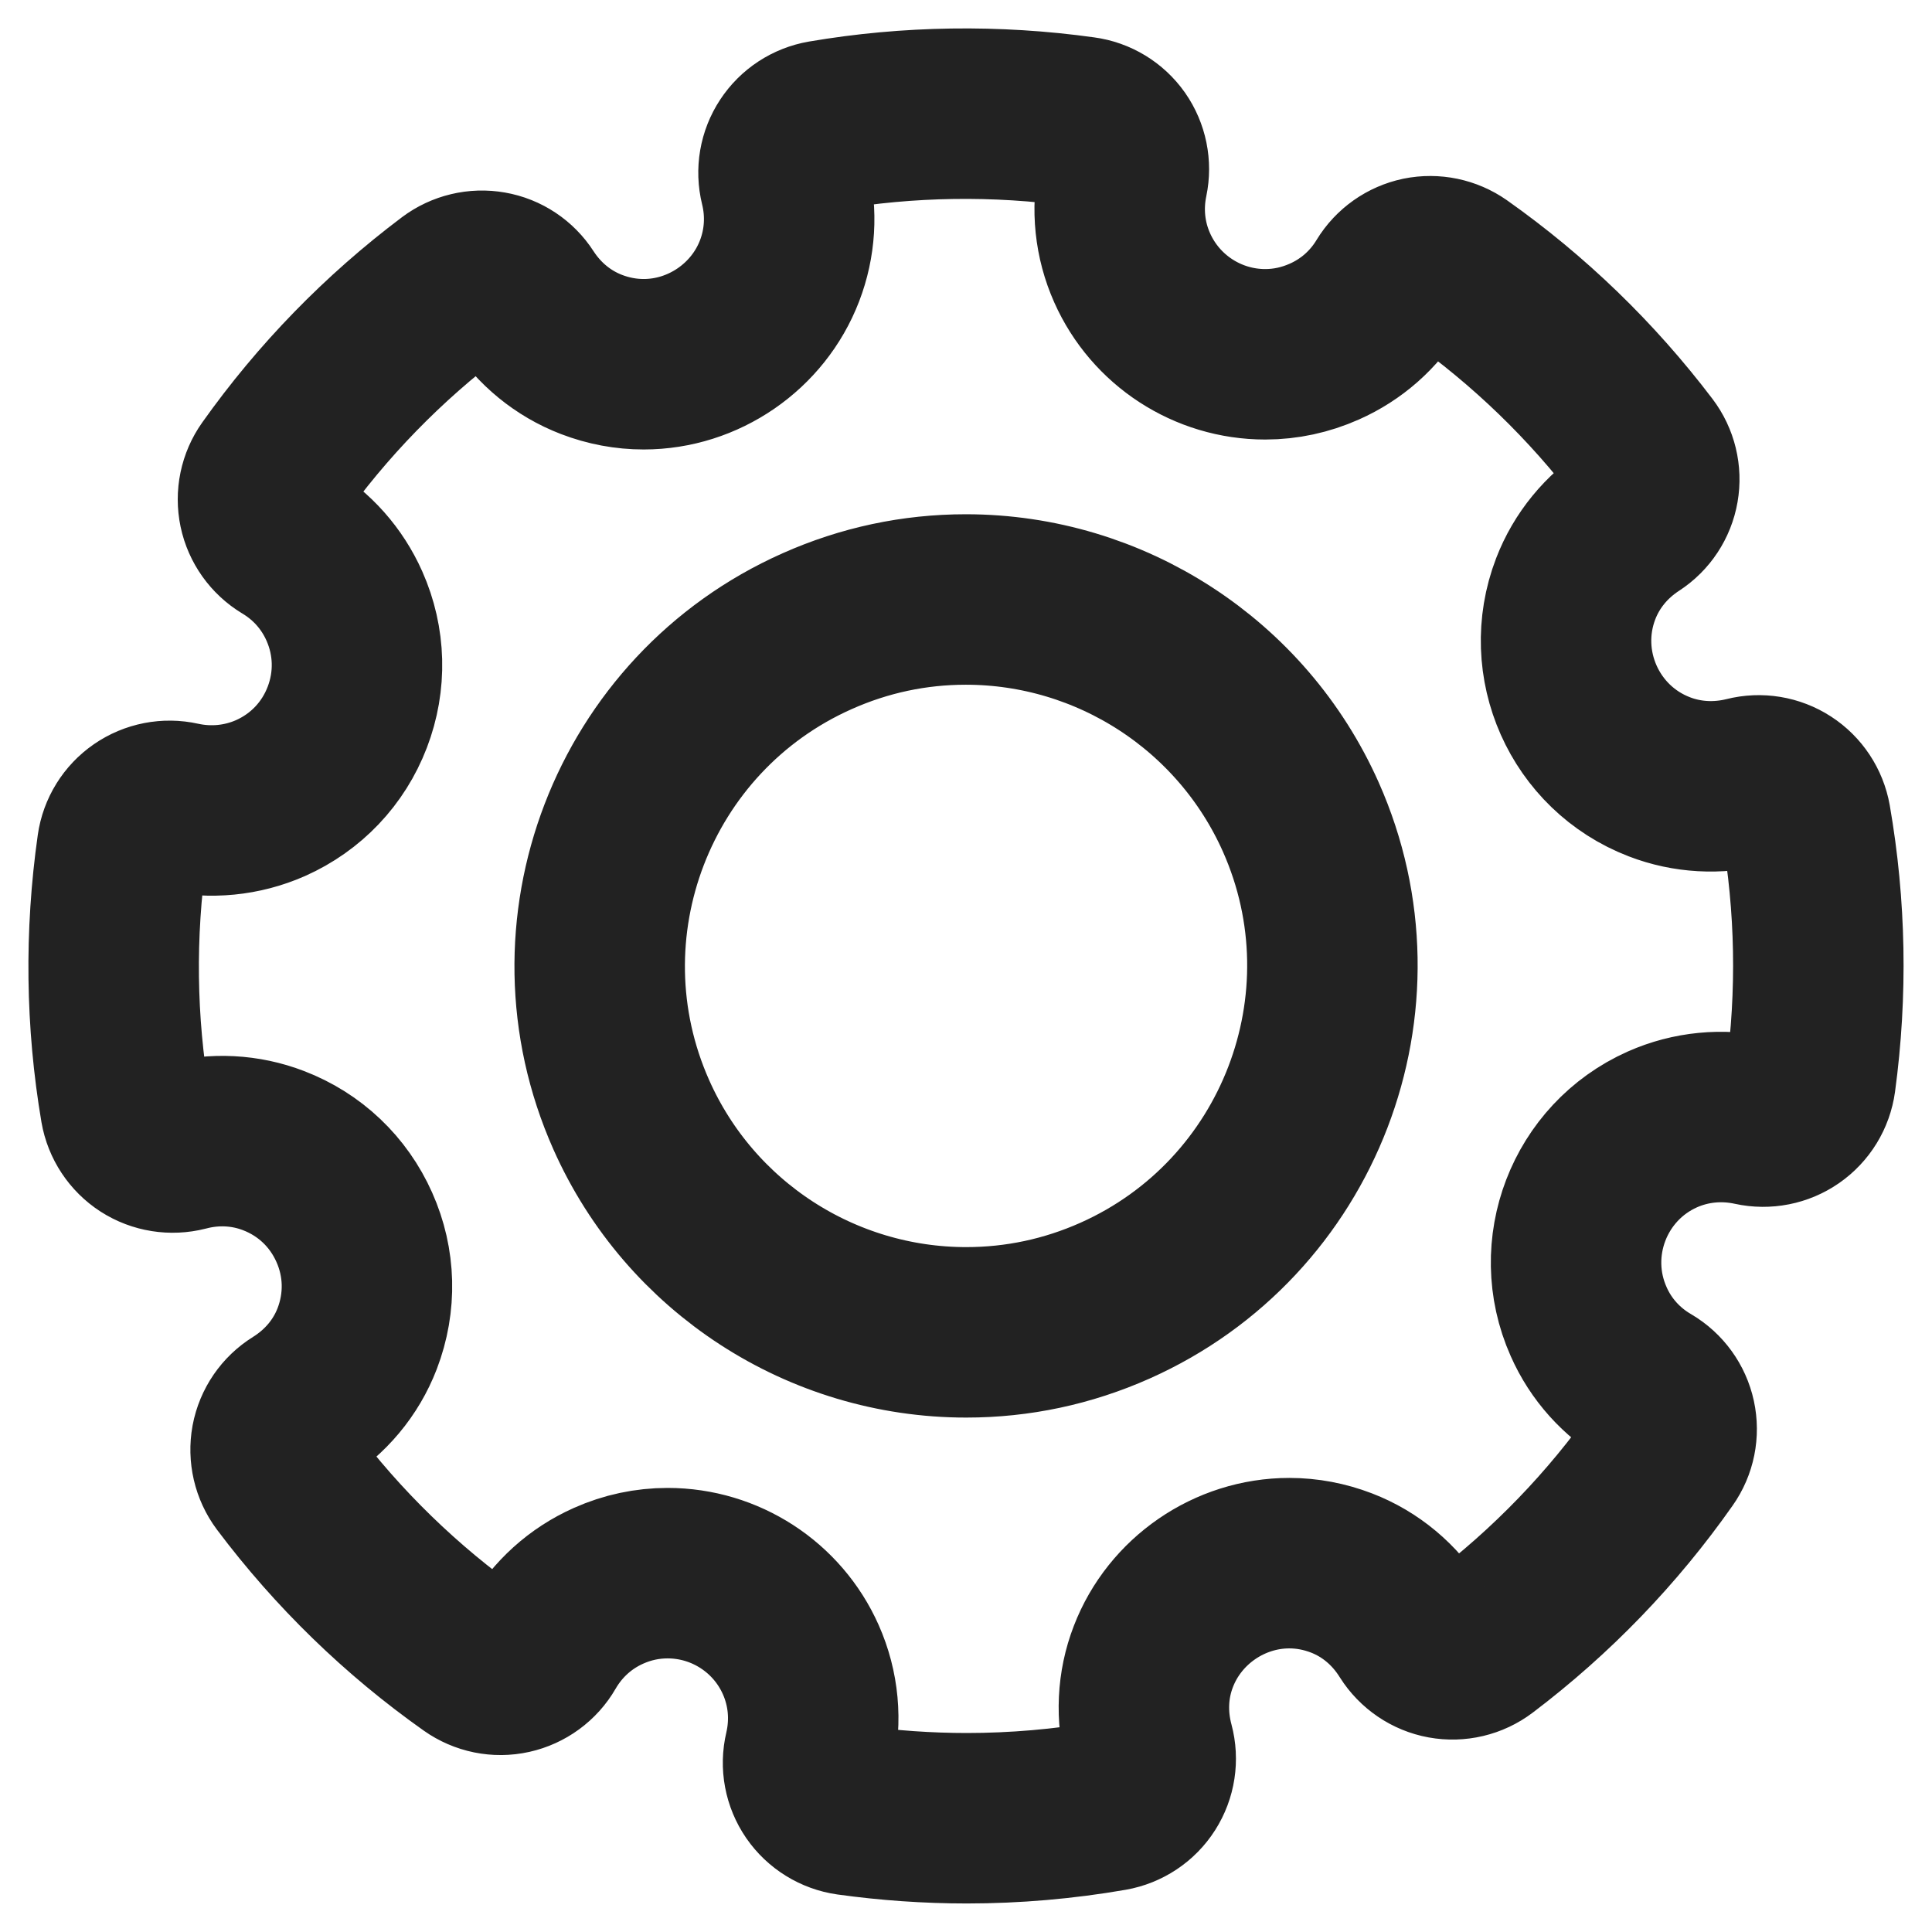 <svg width="34" height="34" viewBox="0 0 34 34" fill="none" xmlns="http://www.w3.org/2000/svg">
<path d="M31.779 14.43C31.738 14.2 31.604 13.996 31.408 13.869C31.211 13.741 30.971 13.702 30.745 13.759C30.227 13.888 29.691 13.859 29.203 13.671C27.884 13.165 27.224 11.679 27.73 10.361C27.922 9.863 28.267 9.441 28.73 9.14C28.926 9.013 29.06 8.81 29.1 8.579C29.14 8.35 29.083 8.113 28.942 7.927C28.014 6.703 26.907 5.634 25.657 4.751C25.466 4.617 25.228 4.568 25 4.614C24.772 4.662 24.573 4.802 24.451 5.002C24.18 5.45 23.784 5.8 23.305 6.012C22.974 6.159 22.625 6.235 22.266 6.235C21.253 6.235 20.335 5.637 19.924 4.713C19.705 4.221 19.649 3.68 19.76 3.149C19.808 2.921 19.759 2.683 19.626 2.492C19.491 2.301 19.284 2.175 19.053 2.144C17.535 1.932 15.983 1.955 14.489 2.21C14.258 2.25 14.055 2.383 13.927 2.578C13.798 2.773 13.757 3.013 13.813 3.24C13.939 3.752 13.906 4.279 13.719 4.766C13.342 5.749 12.38 6.41 11.328 6.41C11.015 6.41 10.706 6.352 10.409 6.238C9.91 6.046 9.487 5.7 9.187 5.237C9.061 5.041 8.859 4.906 8.629 4.866C8.399 4.825 8.162 4.882 7.976 5.021C6.746 5.946 5.672 7.05 4.783 8.302C4.647 8.493 4.598 8.733 4.646 8.962C4.694 9.191 4.837 9.39 5.037 9.511C5.492 9.783 5.845 10.181 6.06 10.664C6.338 11.289 6.356 11.985 6.111 12.623C5.866 13.262 5.386 13.767 4.761 14.045C4.26 14.266 3.703 14.32 3.167 14.202C2.938 14.151 2.698 14.198 2.505 14.331C2.312 14.464 2.183 14.672 2.15 14.904C1.932 16.44 1.952 17.985 2.208 19.495C2.248 19.727 2.384 19.933 2.582 20.061C2.78 20.188 3.022 20.226 3.251 20.168C3.775 20.03 4.318 20.058 4.814 20.249C5.453 20.494 5.957 20.973 6.235 21.598C6.514 22.222 6.531 22.918 6.286 23.557C6.089 24.069 5.73 24.498 5.247 24.8C5.046 24.925 4.908 25.127 4.864 25.359C4.822 25.591 4.877 25.83 5.018 26.019C5.95 27.259 7.062 28.34 8.323 29.231C8.517 29.368 8.758 29.418 8.99 29.366C9.219 29.315 9.419 29.17 9.537 28.965C9.811 28.492 10.216 28.127 10.71 27.907C11.042 27.759 11.391 27.685 11.749 27.685C12.762 27.685 13.681 28.282 14.092 29.206C14.319 29.717 14.371 30.279 14.243 30.829C14.188 31.059 14.234 31.302 14.368 31.497C14.502 31.691 14.712 31.821 14.945 31.854C15.63 31.949 16.326 31.998 17.014 31.998C17.863 31.998 18.719 31.924 19.554 31.779C19.786 31.738 19.992 31.602 20.119 31.402C20.246 31.203 20.283 30.96 20.222 30.732C20.079 30.199 20.104 29.653 20.297 29.153C20.674 28.171 21.636 27.509 22.69 27.509C23.003 27.509 23.311 27.568 23.606 27.681C24.118 27.878 24.547 28.237 24.848 28.719C24.974 28.918 25.178 29.058 25.41 29.1C25.641 29.142 25.881 29.086 26.069 28.943C27.304 28.008 28.379 26.894 29.265 25.632C29.401 25.44 29.449 25.2 29.399 24.97C29.349 24.74 29.205 24.541 29.003 24.422C28.536 24.15 28.173 23.747 27.957 23.257C27.383 21.967 27.966 20.45 29.255 19.876C29.755 19.654 30.311 19.601 30.848 19.719C31.077 19.769 31.317 19.722 31.51 19.588C31.703 19.454 31.831 19.245 31.863 19.012C32.07 17.483 32.042 15.942 31.779 14.43ZM19.621 22.89C18.79 23.26 17.909 23.447 17.004 23.447C14.458 23.447 12.144 21.945 11.11 19.619C9.665 16.372 11.131 12.553 14.38 11.108C15.212 10.737 16.093 10.55 16.997 10.55C19.543 10.55 21.857 12.053 22.892 14.378C24.337 17.626 22.869 21.444 19.621 22.89Z" stroke="#222222" stroke-width="3"/>
</svg>
